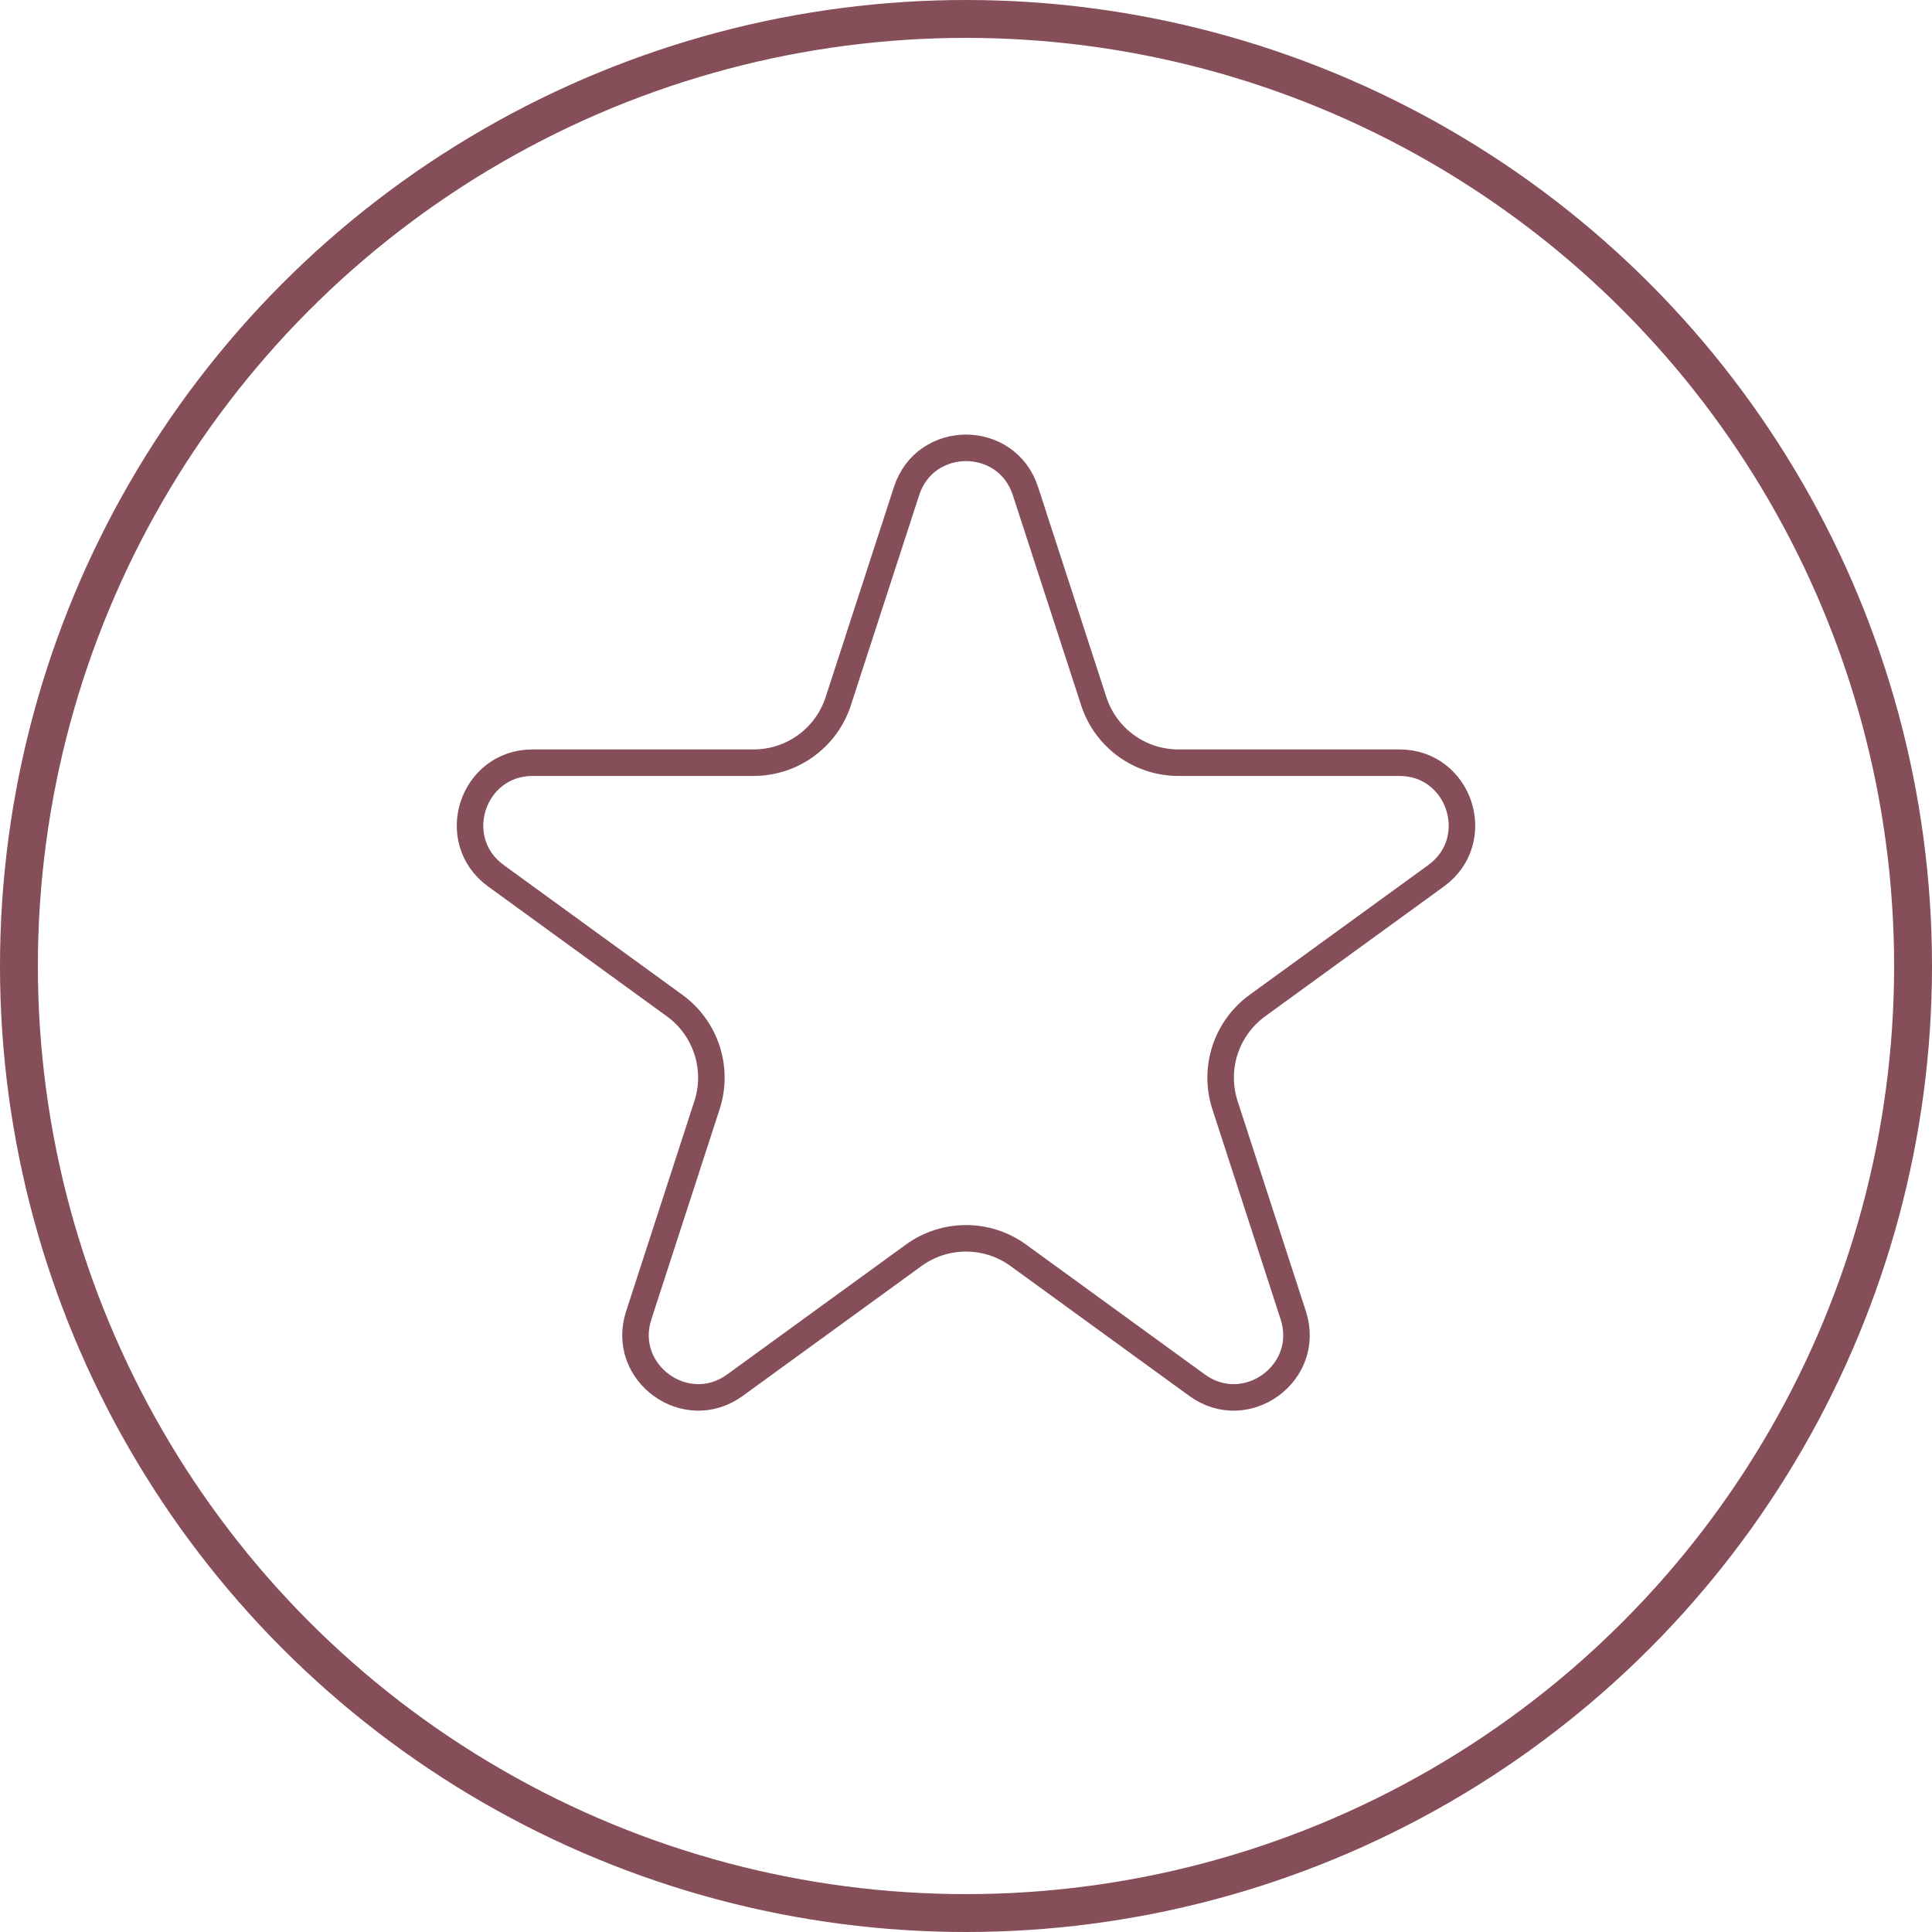 <?xml version="1.0" encoding="UTF-8"?> <svg xmlns="http://www.w3.org/2000/svg" width="51" height="51" viewBox="0 0 51 51" fill="none"> <circle cx="25.5" cy="25.5" r="25" stroke="#854E58"></circle> <path d="M27.069 12.962L28.872 18.509C29.186 19.478 30.088 20.133 31.107 20.133H36.939C38.538 20.133 39.202 22.179 37.909 23.118L33.19 26.546C32.367 27.145 32.022 28.206 32.337 29.174L34.139 34.721C34.633 36.241 32.893 37.505 31.6 36.566L26.881 33.137C26.058 32.539 24.942 32.539 24.119 33.137L19.4 36.566C18.107 37.505 16.367 36.241 16.861 34.721L18.663 29.174C18.978 28.206 18.633 27.145 17.81 26.546L13.091 23.118C11.798 22.179 12.462 20.133 14.061 20.133H19.893C20.912 20.133 21.814 19.478 22.128 18.509L23.931 12.962C24.425 11.442 26.575 11.442 27.069 12.962Z" stroke="#854E58" stroke-width="0.7"></path> </svg> 